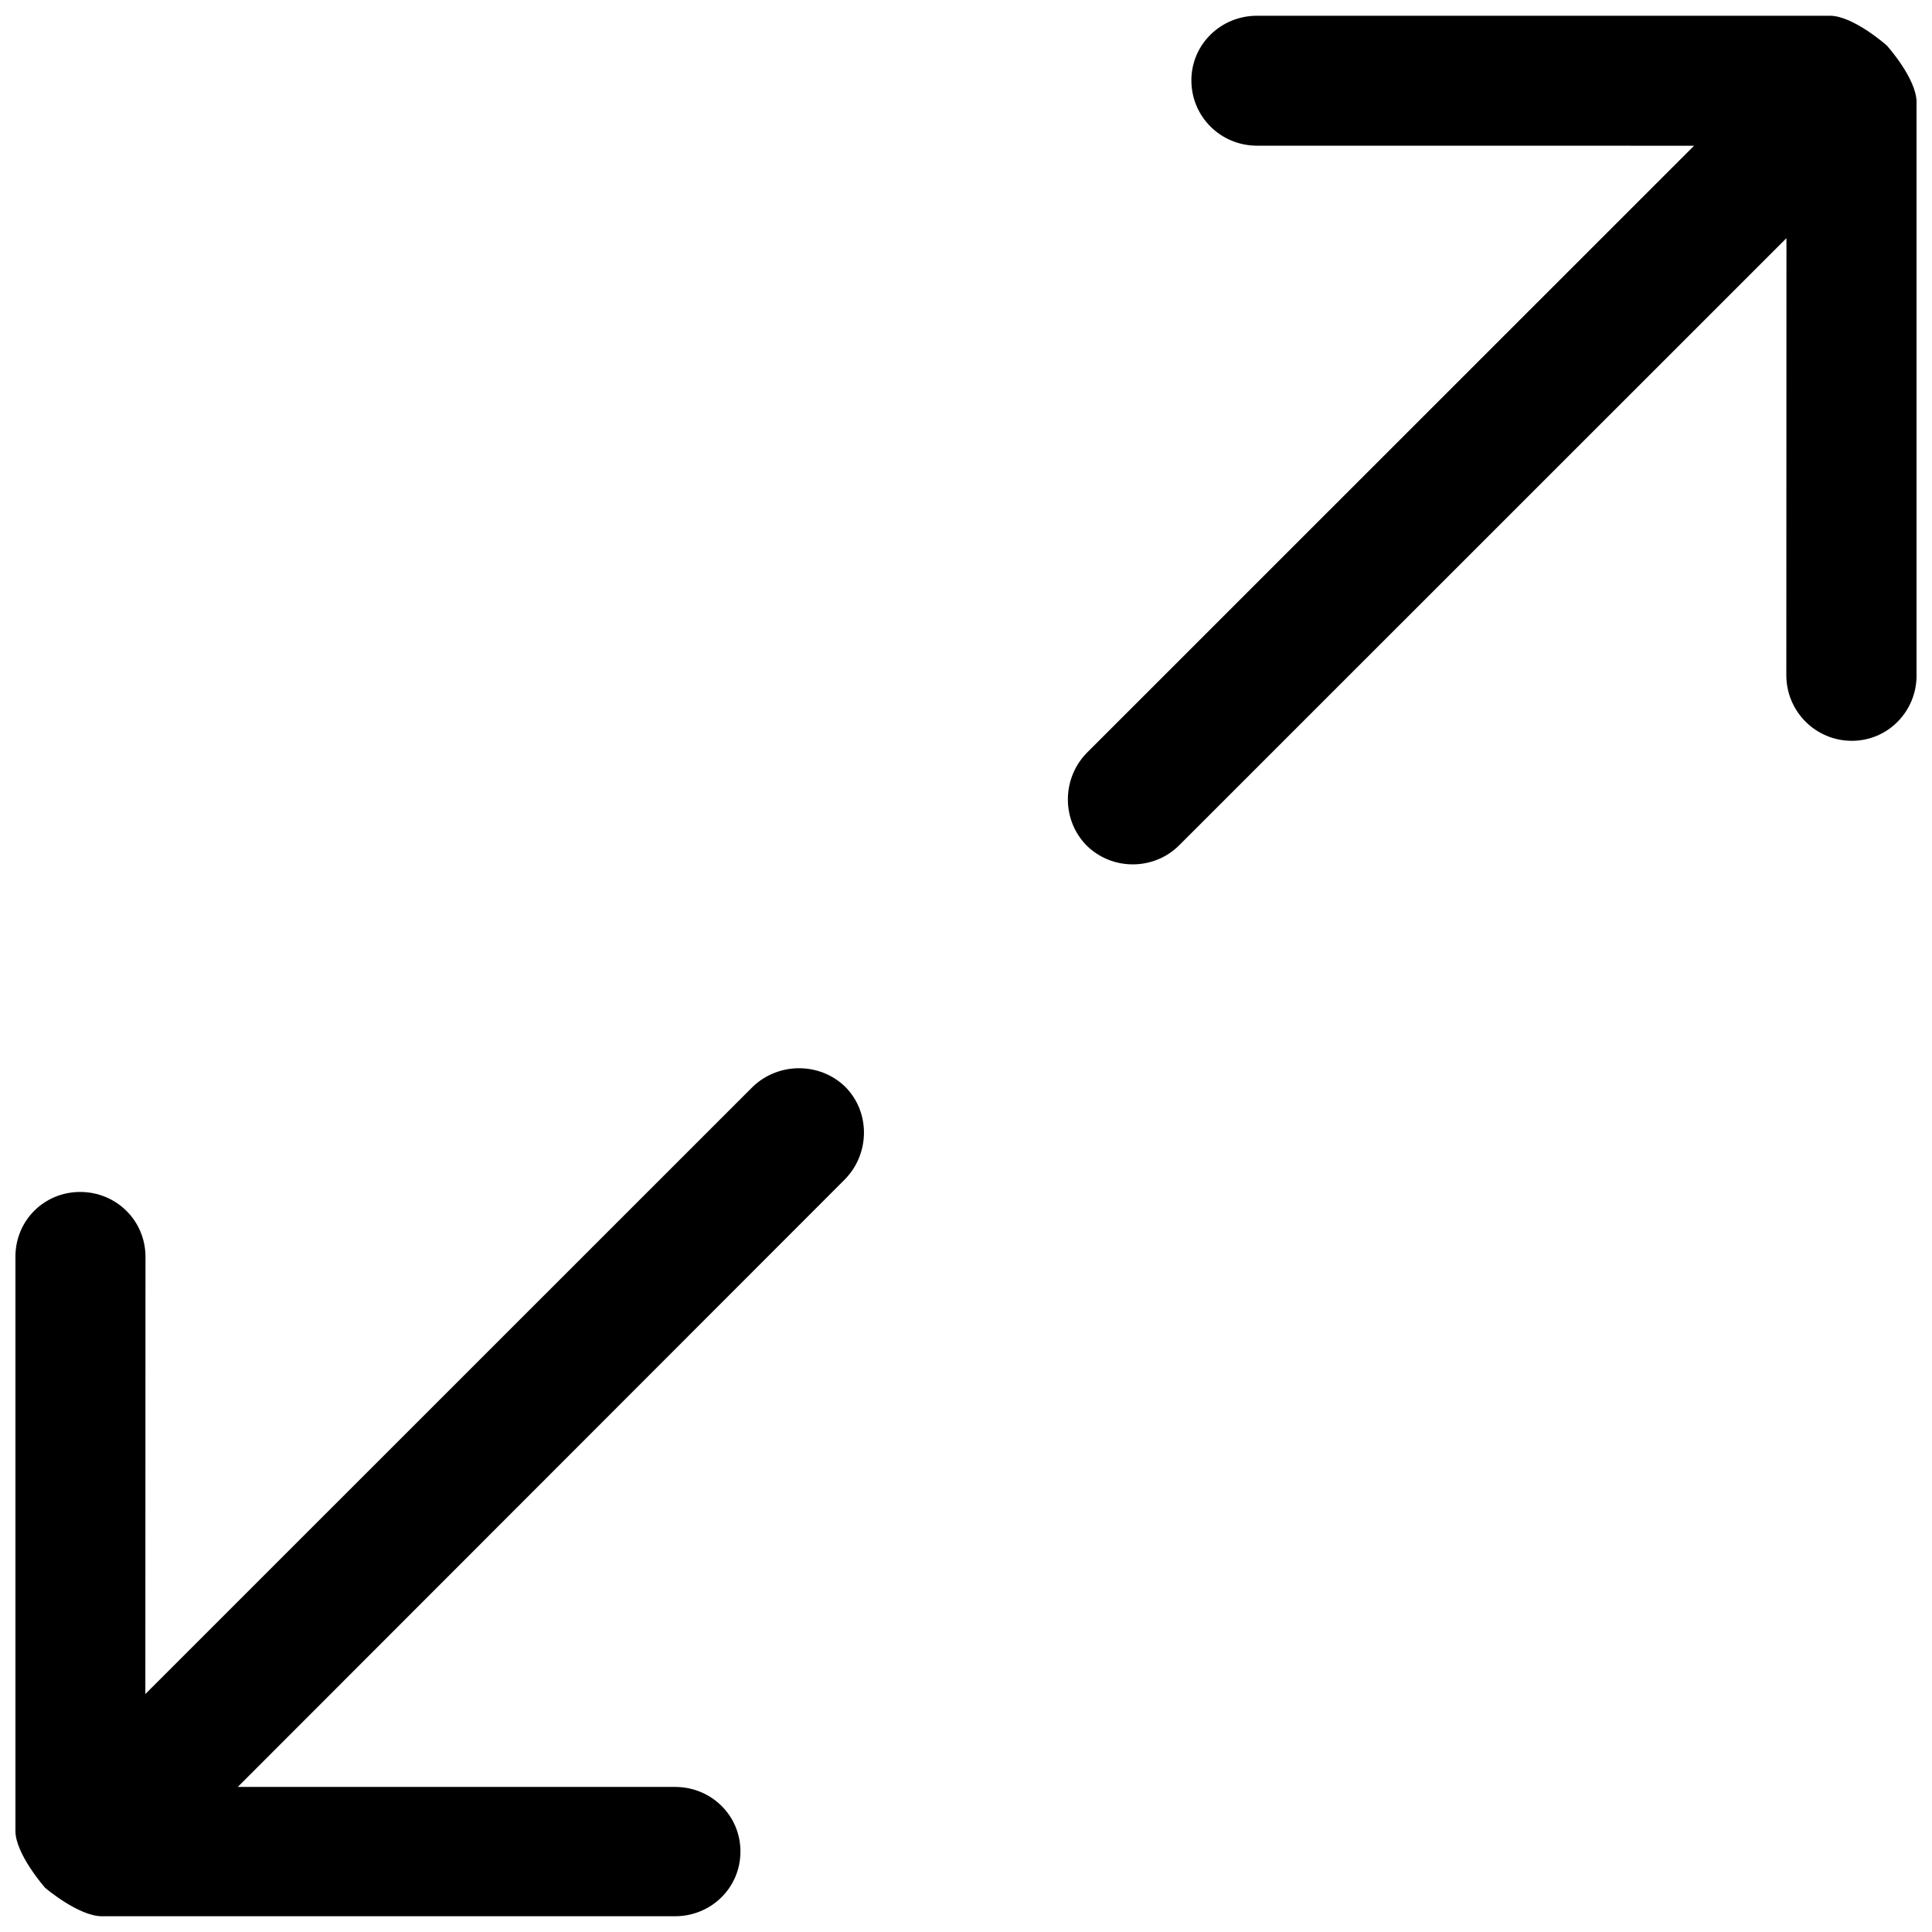 <?xml version="1.0" encoding="UTF-8"?>
<!-- Uploaded to: SVG Find, www.svgfind.com, Generator: SVG Find Mixer Tools -->
<svg width="800px" height="800px" version="1.1" viewBox="144 144 512 512" xmlns="http://www.w3.org/2000/svg">
 <defs>
  <clipPath id="b">
   <path d="m427 148.09h224.9v225.91h-224.9z"/>
  </clipPath>
  <clipPath id="a">
   <path d="m148.09 427h224.91v224.9h-224.91z"/>
  </clipPath>
 </defs>
 <g>
  <g clip-path="url(#b)">
   <path d="m459.73 165.32c0 9.598 7.773 17.285 17.371 17.285l115.85 0.016-160.99 160.95c-6.617 6.828-6.617 17.793 0 24.496 6.758 6.668 17.723 6.668 24.48 0l160.99-160.95-0.035 115.87c0.035 9.598 7.773 17.336 17.371 17.336 9.492 0 17.145-7.738 17.145-17.336l0.004-151.86c0-6.316-7.879-15.055-7.879-15.055s-8.863-7.898-15.094-7.898h-151.83c-9.598 0-17.387 7.598-17.387 17.145z"/>
  </g>
  <g clip-path="url(#a)">
   <path d="m340.23 634.7c0-9.598-7.738-17.145-17.336-17.145h-115.88l160.97-161.09c6.633-6.863 6.633-17.828 0-24.461-6.723-6.547-17.688-6.547-24.496 0l-160.97 160.93 0.035-115.91c-0.035-9.598-7.738-17.145-17.336-17.145-9.512 0.02-17.129 7.547-17.129 17.148v152.18c0 6.176 7.863 15.074 7.863 15.074s8.828 7.547 15.074 7.547h151.84c9.617-0.004 17.355-7.551 17.355-17.133z"/>
  </g>
 </g>
</svg>